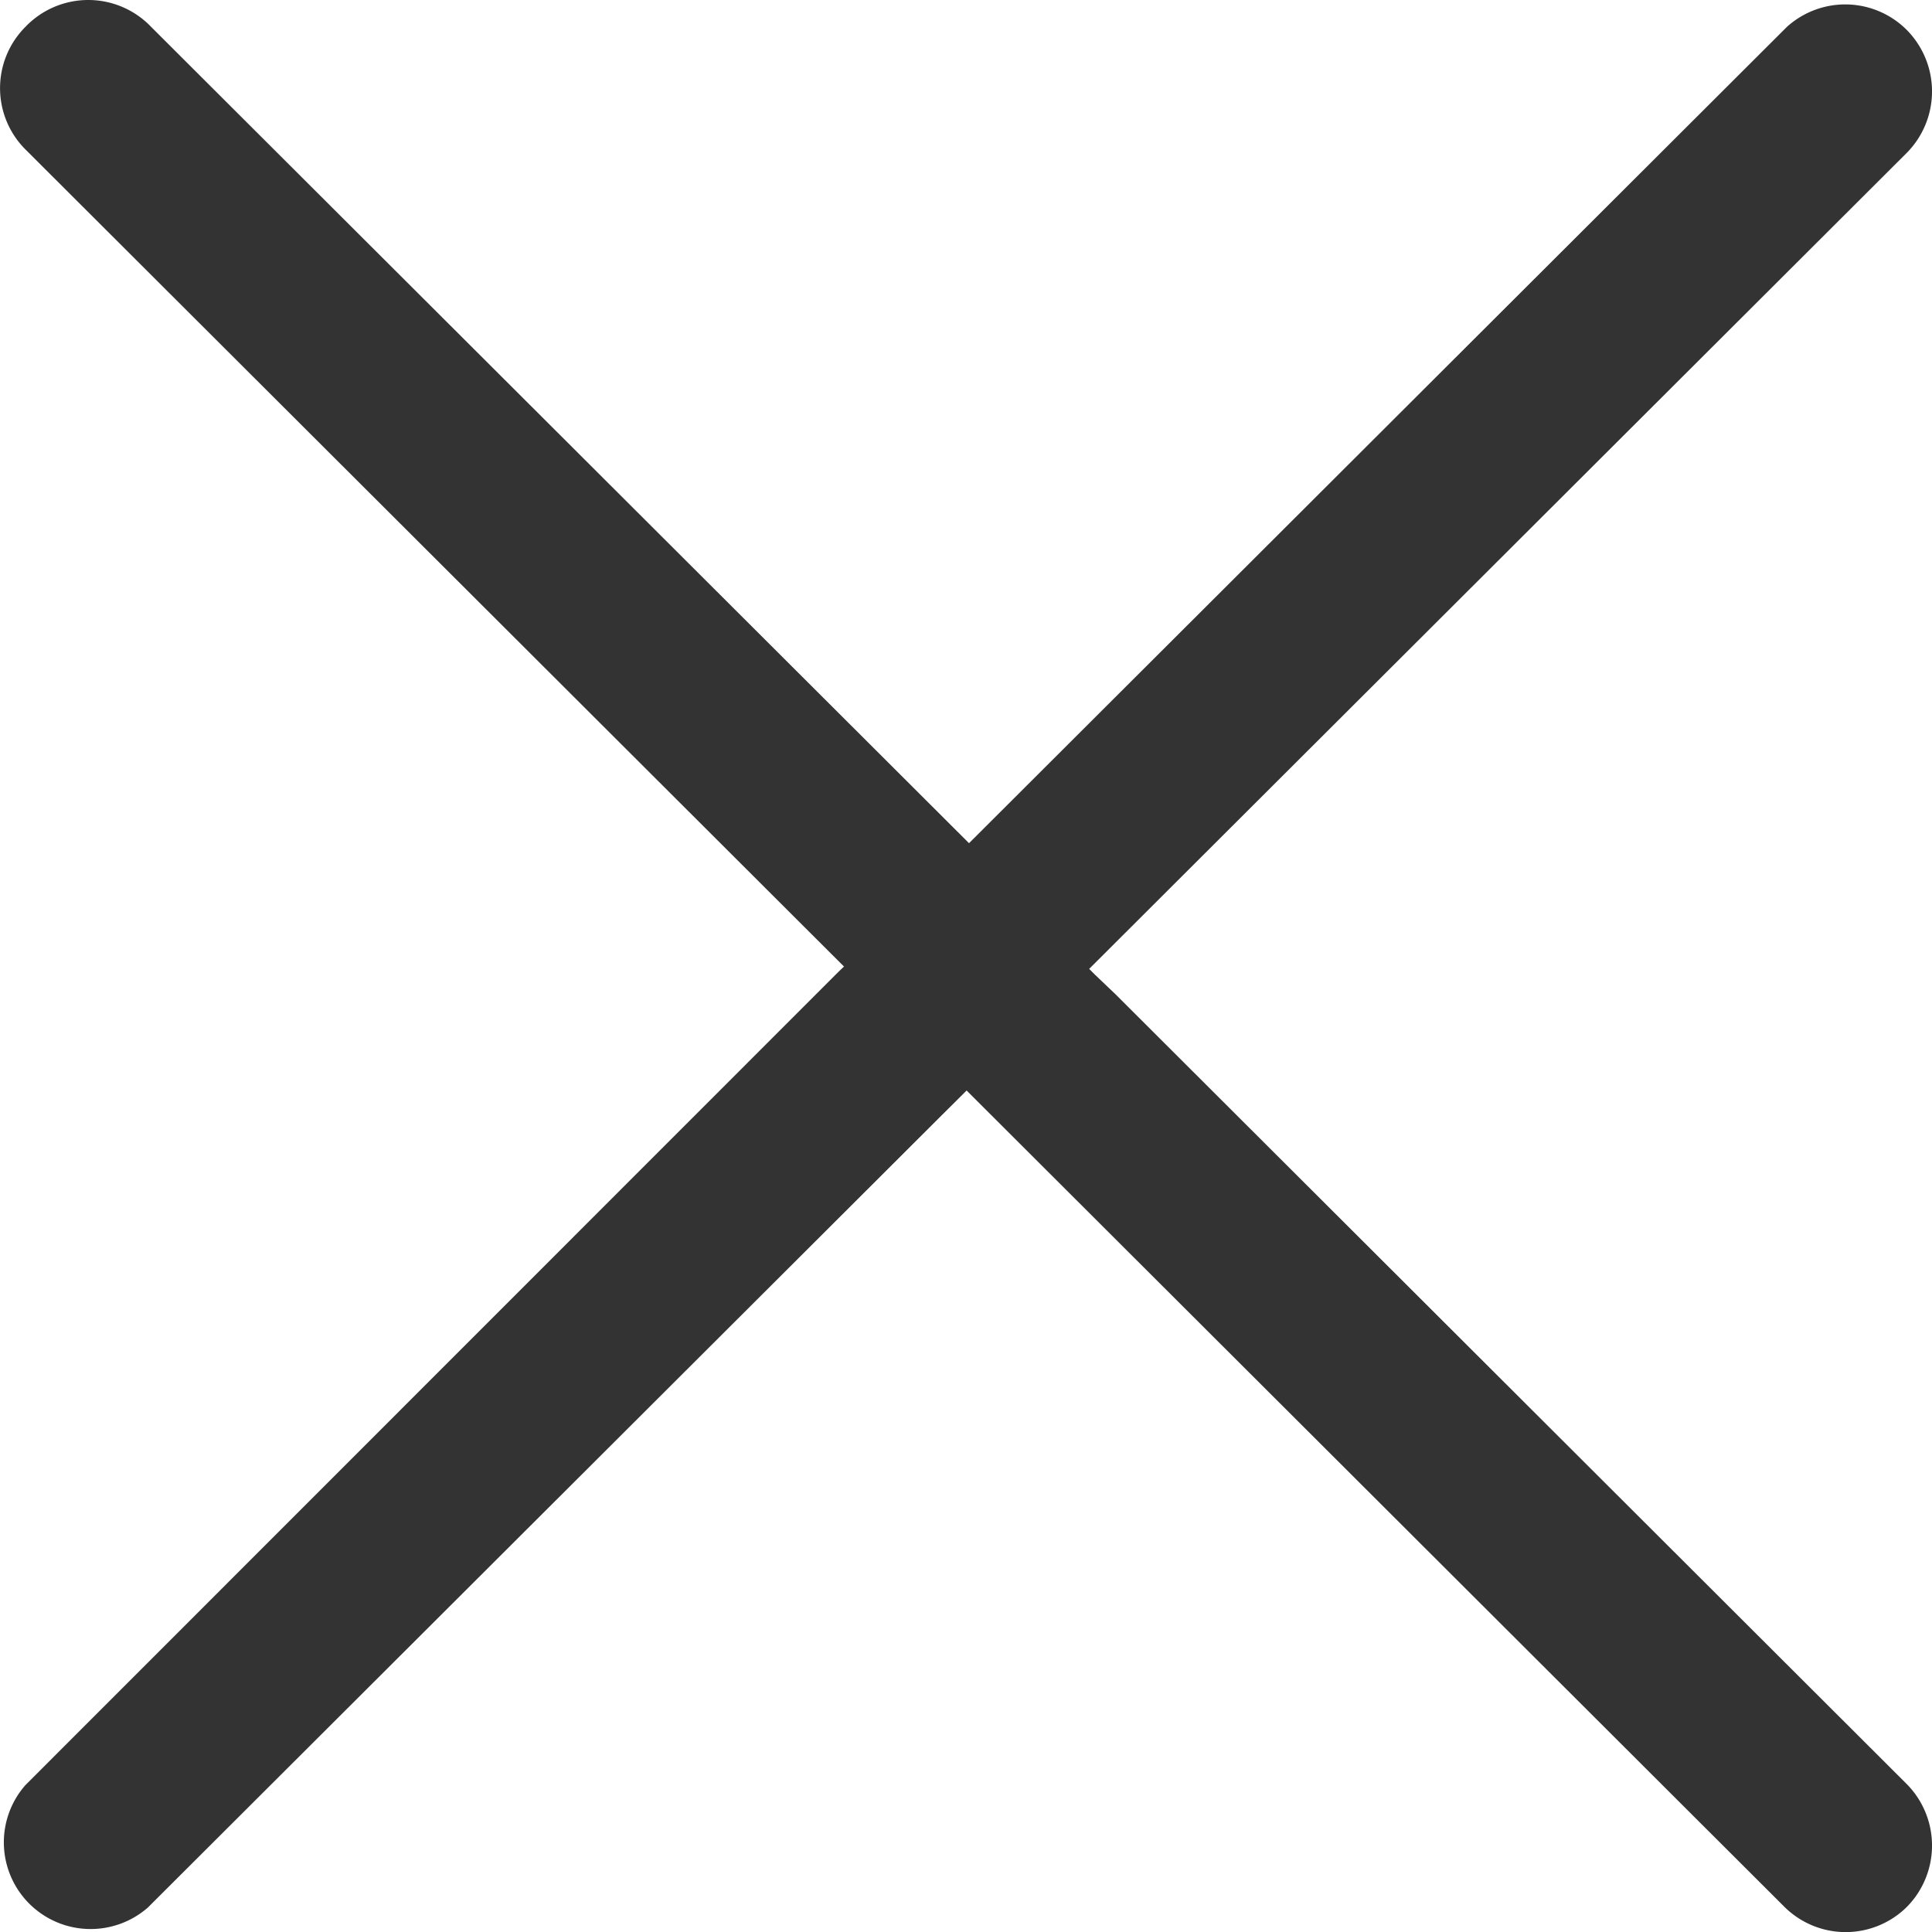 <svg width="16" height="16" fill="none" xmlns="http://www.w3.org/2000/svg">
    <path d="m6.99 8.004-.048.046L.21 14.784a.718.718 0 0 0 .517 1.191.72.72 0 0 0 .498-.178l6.558-6.545.175-.174.047-.047.047.047 6.725 6.713a.72.72 0 0 0 1.016 0 .724.724 0 0 0 0-1.014L9.236 8.232l-.169-.161-.047-.047.047-.047 6.726-6.713a.724.724 0 0 0 0-1.014.72.72 0 0 0-.995-.027L8.072 6.936l-.047.047-.047-.047L1.252.223a.72.72 0 0 0-1.042 0 .718.718 0 0 0 0 1.014L6.935 7.95l.054.054z" fill="#333"/>
</svg>
